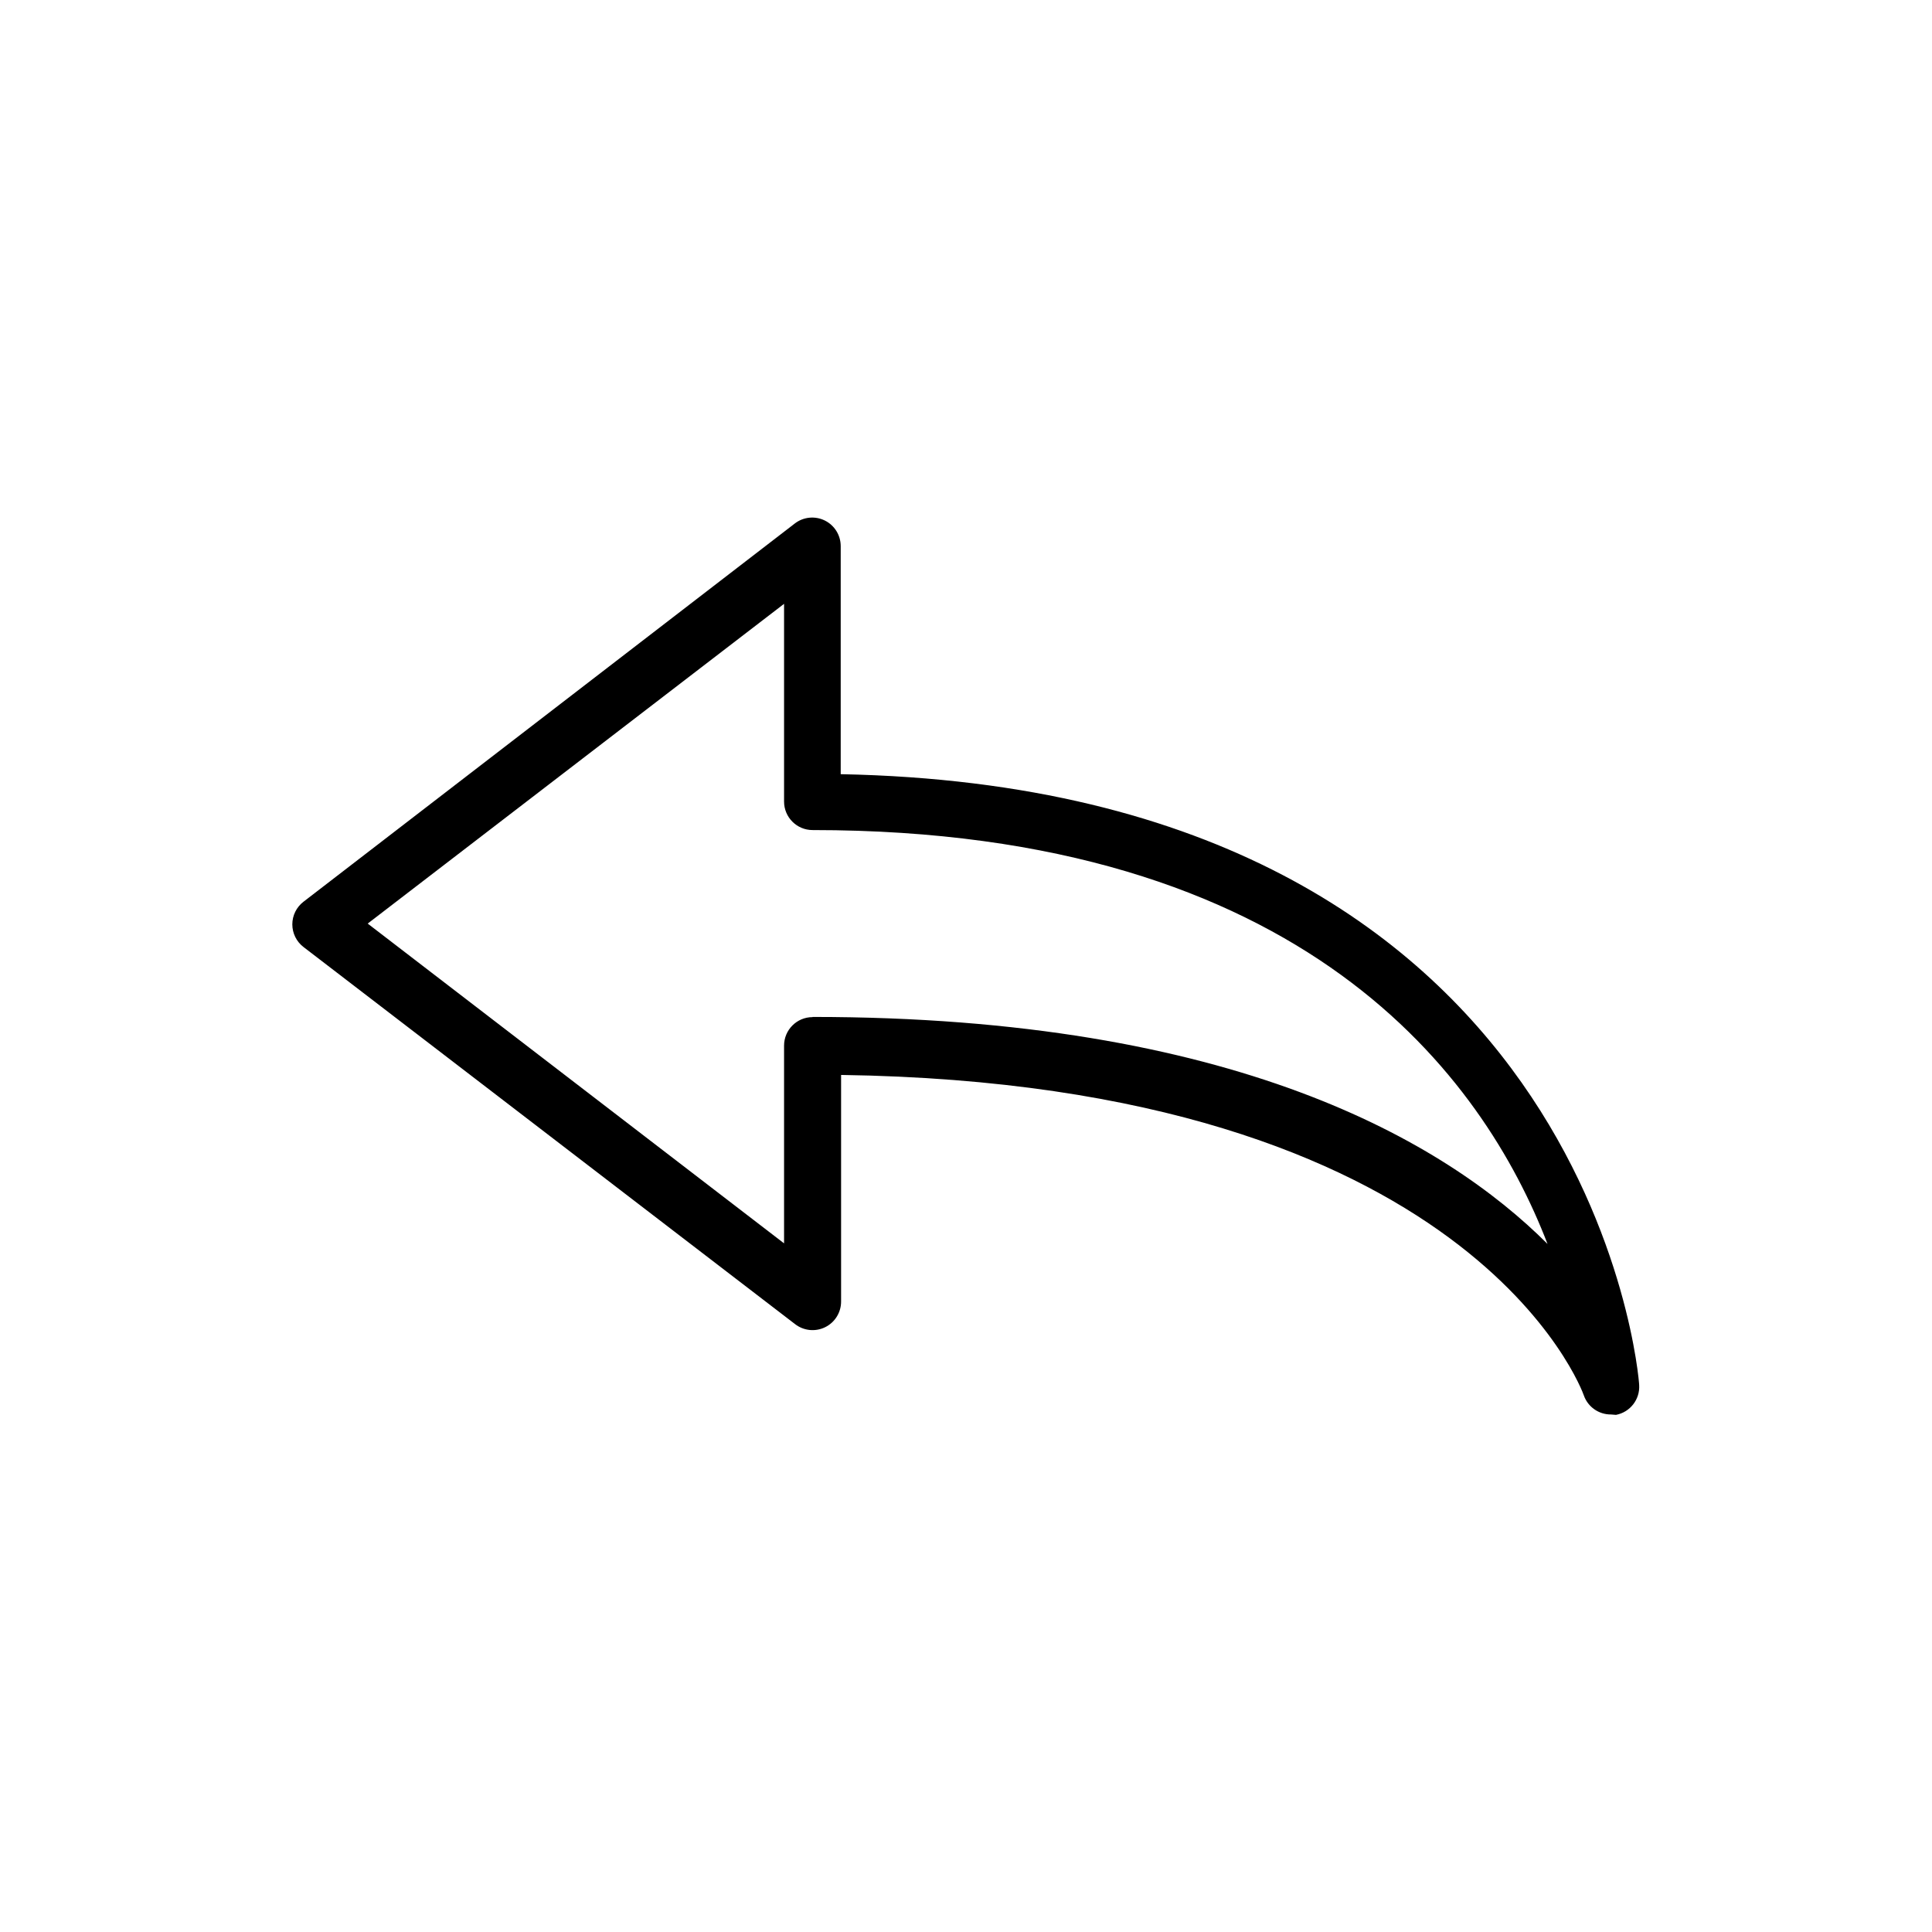 <?xml version="1.0" encoding="UTF-8"?>
<!-- Uploaded to: ICON Repo, www.svgrepo.com, Generator: ICON Repo Mixer Tools -->
<svg fill="#000000" width="800px" height="800px" version="1.1" viewBox="144 144 512 512" xmlns="http://www.w3.org/2000/svg">
 <path d="m570.94 518.85c-3.231 0.035-6.129-1.992-7.203-5.039-0.25-0.805-29.625-82.523-196.84-84.941v60.004c0.023 2.906-1.621 5.574-4.234 6.852-2.613 1.281-5.727 0.945-8.008-0.855l-130.23-99.906c-1.863-1.43-2.957-3.648-2.957-5.996s1.094-4.566 2.957-5.996l130.23-100.26c2.281-1.742 5.356-2.039 7.93-0.77 2.574 1.273 4.207 3.894 4.211 6.766v60.457c199.16 3.879 211.6 160.26 211.6 161.88 0.242 3.809-2.394 7.203-6.148 7.91zm-211.6-105.35c111.49 0 167.52 32.949 194.77 60.156-16.879-43.832-64.035-109.68-194.77-109.68-4.172 0-7.555-3.383-7.555-7.559v-52.395l-110.34 84.738 110.34 84.742v-52.395c0-4.176 3.383-7.559 7.555-7.559z"/>
</svg>